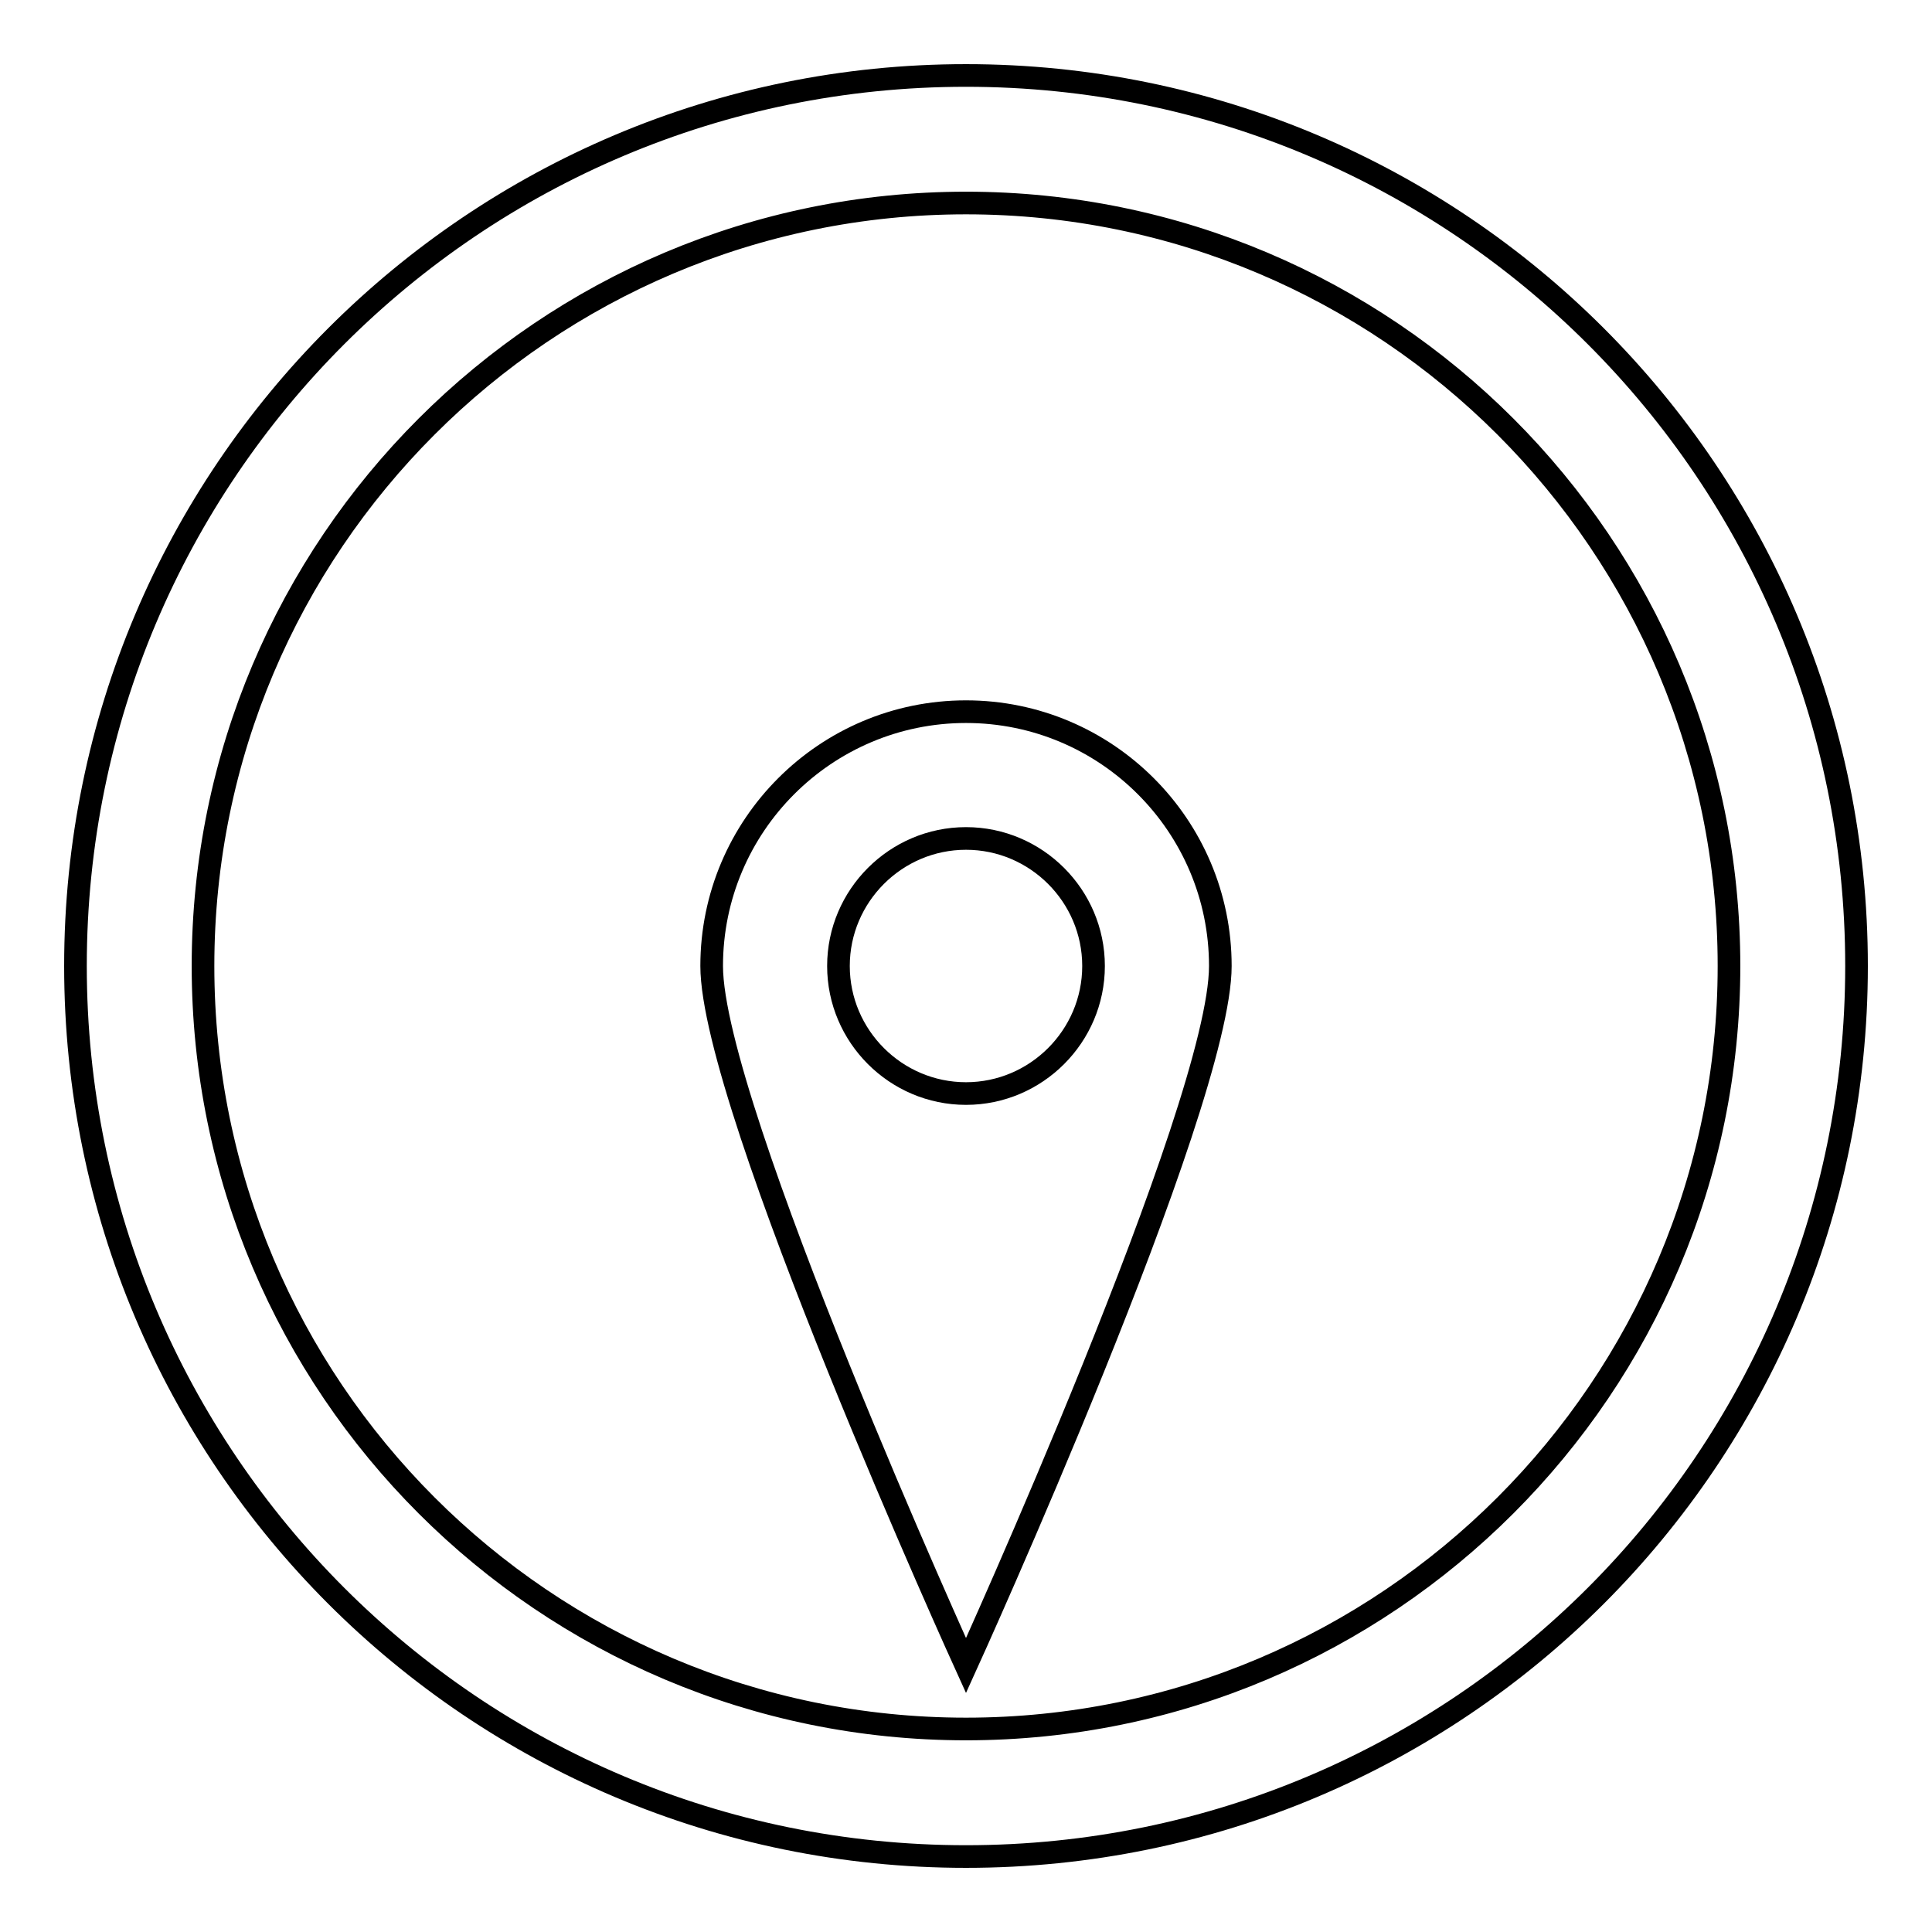 <?xml version="1.0" encoding="utf-8"?>
<!-- Svg Vector Icons : http://www.onlinewebfonts.com/icon -->
<!DOCTYPE svg PUBLIC "-//W3C//DTD SVG 1.1//EN" "http://www.w3.org/Graphics/SVG/1.1/DTD/svg11.dtd">
<svg version="1.1" xmlns="http://www.w3.org/2000/svg" xmlns:xlink="http://www.w3.org/1999/xlink" x="0px" y="0px" viewBox="0 0 256 256" enable-background="new 0 0 256 256" xml:space="preserve">
<g><g><g><g><path stroke-width="3" fill-opacity="0" stroke="#000000"  d="M128,10C62.8,10,10,62.8,10,128c0,65.2,52.8,118,118,118c65.2,0,118-52.8,118-118C246,62.8,193.2,10,128,10z M128,229.1c-55.8,0-101.1-45.3-101.1-101.1C26.9,72.2,72.2,26.9,128,26.9c55.8,0,101.1,45.3,101.1,101.1C229.1,183.8,183.8,229.1,128,229.1z"/><path stroke-width="3" fill-opacity="0" stroke="#000000"  d="M128,94.3c-18.6,0-33.7,15.1-33.7,33.7c0,18.6,33.7,92.7,33.7,92.7s33.7-74.1,33.7-92.7C161.7,109.4,146.6,94.3,128,94.3z M128,144.9c-9.3,0-16.9-7.6-16.9-16.9c0-9.3,7.6-16.9,16.9-16.9c9.3,0,16.9,7.6,16.9,16.9C144.9,137.3,137.3,144.9,128,144.9z"/></g></g><g></g><g></g><g></g><g></g><g></g><g></g><g></g><g></g><g></g><g></g><g></g><g></g><g></g><g></g><g></g></g></g>
</svg>